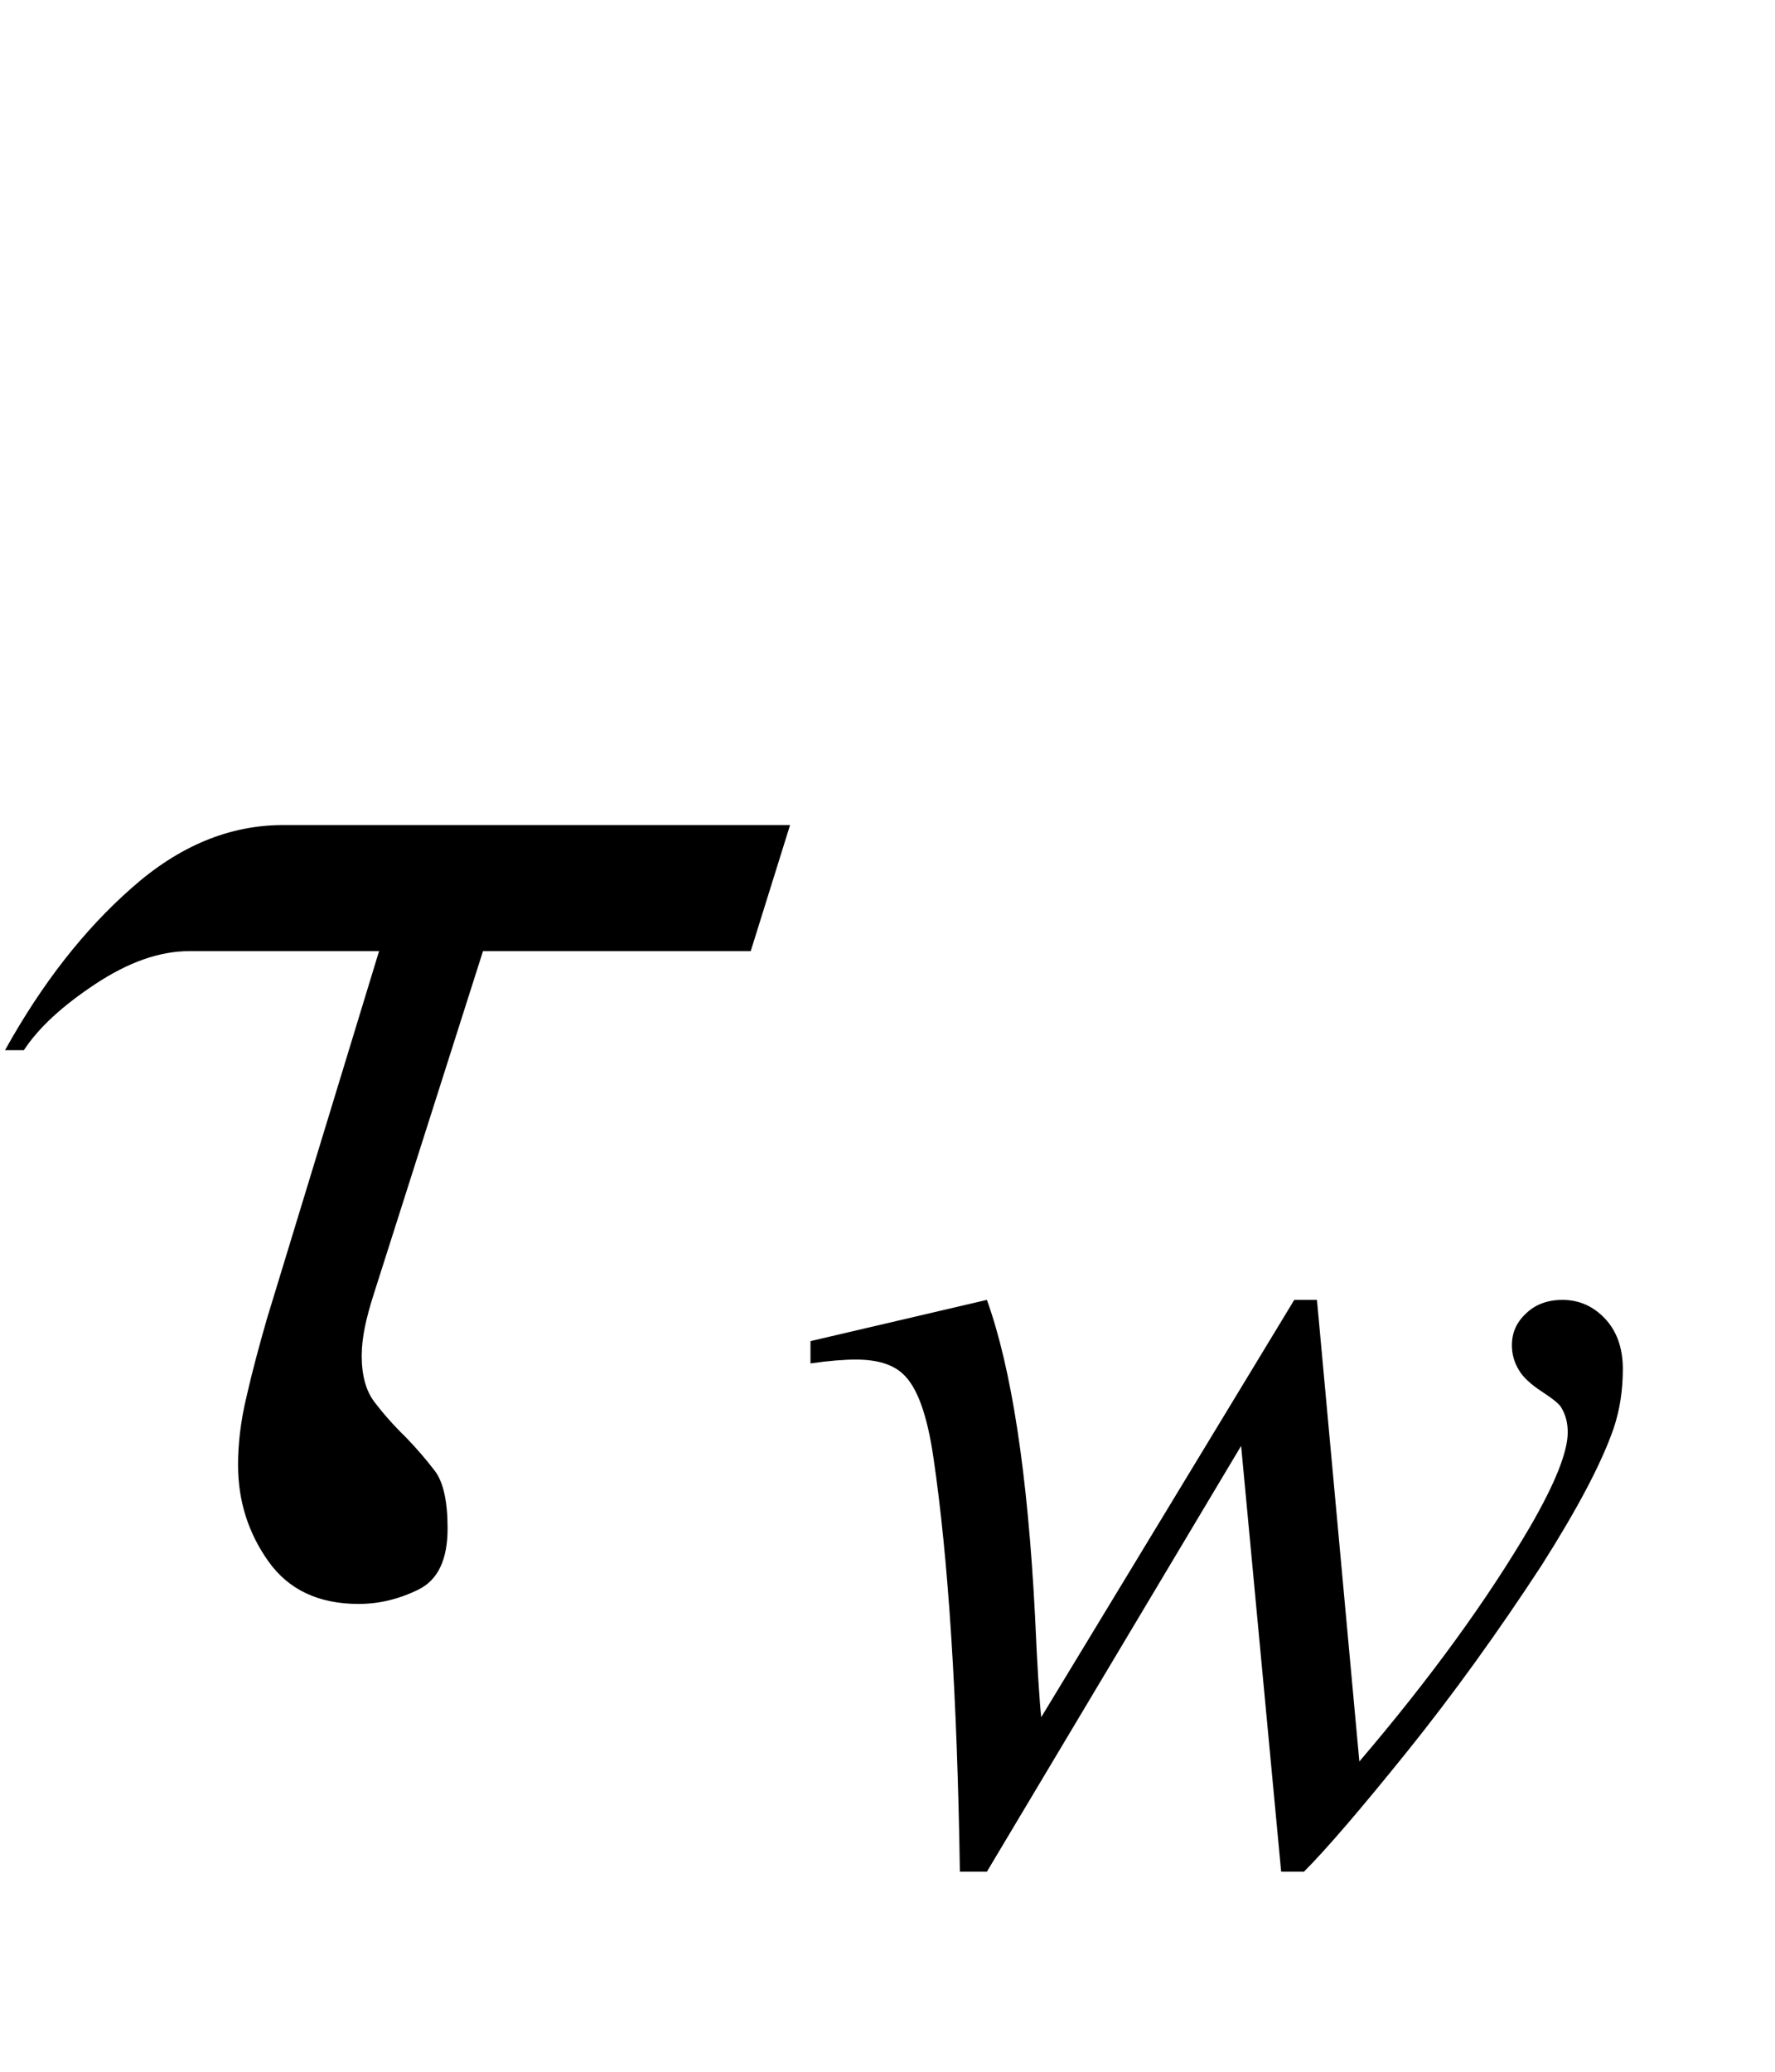 <?xml version="1.0" encoding="UTF-8"?>
<svg xmlns="http://www.w3.org/2000/svg" xmlns:xlink="http://www.w3.org/1999/xlink"  viewBox="0 0 18 21" version="1.1">
<defs>
<g>
<symbol overflow="visible" id="glyph0-0">
<path style="stroke:none;" d="M 1.062 0 L 1.062 -13.598 L 7.438 -13.598 L 7.438 0 Z M 2.125 -1.062 L 6.375 -1.062 L 6.375 -12.535 L 2.125 -12.535 Z M 2.125 -1.062 "/>
</symbol>
<symbol overflow="visible" id="glyph0-1">
<path style="stroke:none;" d="M 8.012 -7.637 L 7.613 -6.359 L 4.898 -6.359 L 3.793 -2.891 C 3.75 -2.758 3.719 -2.641 3.699 -2.543 C 3.68 -2.445 3.668 -2.352 3.668 -2.258 C 3.668 -2.059 3.711 -1.902 3.797 -1.789 C 3.883 -1.676 3.988 -1.555 4.117 -1.43 C 4.227 -1.316 4.324 -1.203 4.41 -1.09 C 4.496 -0.977 4.539 -0.781 4.539 -0.508 C 4.539 -0.191 4.441 0.016 4.242 0.113 C 4.043 0.211 3.84 0.258 3.637 0.258 C 3.23 0.258 2.926 0.113 2.723 -0.172 C 2.52 -0.457 2.414 -0.781 2.414 -1.152 C 2.414 -1.367 2.441 -1.598 2.5 -1.844 C 2.555 -2.086 2.625 -2.348 2.707 -2.633 L 3.844 -6.359 L 1.918 -6.359 C 1.617 -6.359 1.301 -6.246 0.969 -6.027 C 0.633 -5.805 0.391 -5.582 0.242 -5.355 L 0.051 -5.355 C 0.426 -6.031 0.855 -6.578 1.336 -7 C 1.816 -7.426 2.328 -7.637 2.871 -7.637 Z M 8.012 -7.637 "/>
</symbol>
<symbol overflow="visible" id="glyph1-0">
<path style="stroke:none;" d="M 1.773 0 L 1.773 -7.988 L 8.164 -7.988 L 8.164 0 Z M 1.973 -0.199 L 7.961 -0.199 L 7.961 -7.789 L 1.973 -7.789 Z M 1.973 -0.199 "/>
</symbol>
<symbol overflow="visible" id="glyph1-1">
<path style="stroke:none;" d="M 5.355 -5.648 L 5.785 -0.969 C 6.508 -1.816 7.086 -2.613 7.52 -3.355 C 7.773 -3.793 7.898 -4.109 7.898 -4.305 C 7.898 -4.398 7.879 -4.477 7.836 -4.551 C 7.82 -4.586 7.754 -4.641 7.641 -4.715 C 7.527 -4.789 7.445 -4.863 7.402 -4.938 C 7.355 -5.016 7.332 -5.098 7.332 -5.188 C 7.332 -5.316 7.379 -5.422 7.477 -5.512 C 7.57 -5.602 7.695 -5.648 7.844 -5.648 C 8.016 -5.648 8.16 -5.582 8.277 -5.457 C 8.395 -5.332 8.457 -5.16 8.457 -4.949 C 8.457 -4.73 8.426 -4.531 8.363 -4.344 C 8.238 -3.984 7.992 -3.523 7.633 -2.957 C 7.191 -2.281 6.738 -1.652 6.27 -1.07 C 5.801 -0.488 5.453 -0.082 5.223 0.148 L 4.992 0.148 L 4.586 -4.168 L 2.008 0.148 L 1.734 0.148 C 1.707 -1.629 1.617 -3.027 1.465 -4.055 C 1.402 -4.484 1.301 -4.766 1.156 -4.898 C 1.051 -4.996 0.891 -5.043 0.68 -5.043 C 0.559 -5.043 0.406 -5.031 0.219 -5.004 L 0.219 -5.23 L 2.008 -5.648 C 2.258 -4.953 2.422 -3.887 2.496 -2.445 C 2.52 -1.902 2.543 -1.559 2.559 -1.418 L 5.125 -5.648 Z M 5.355 -5.648 "/>
</symbol>
</g>
</defs>
<g id="surface1038315">
<g style="fill:rgb(0%,0%,0%);fill-opacity:1;">
  <use xlink:href="#glyph0-1" x="0" y="16"/>
</g>
<g style="fill:rgb(0%,0%,0%);fill-opacity:1;">
  <use xlink:href="#glyph1-1" x="8" y="18.824"/>
</g>
</g>
</svg>